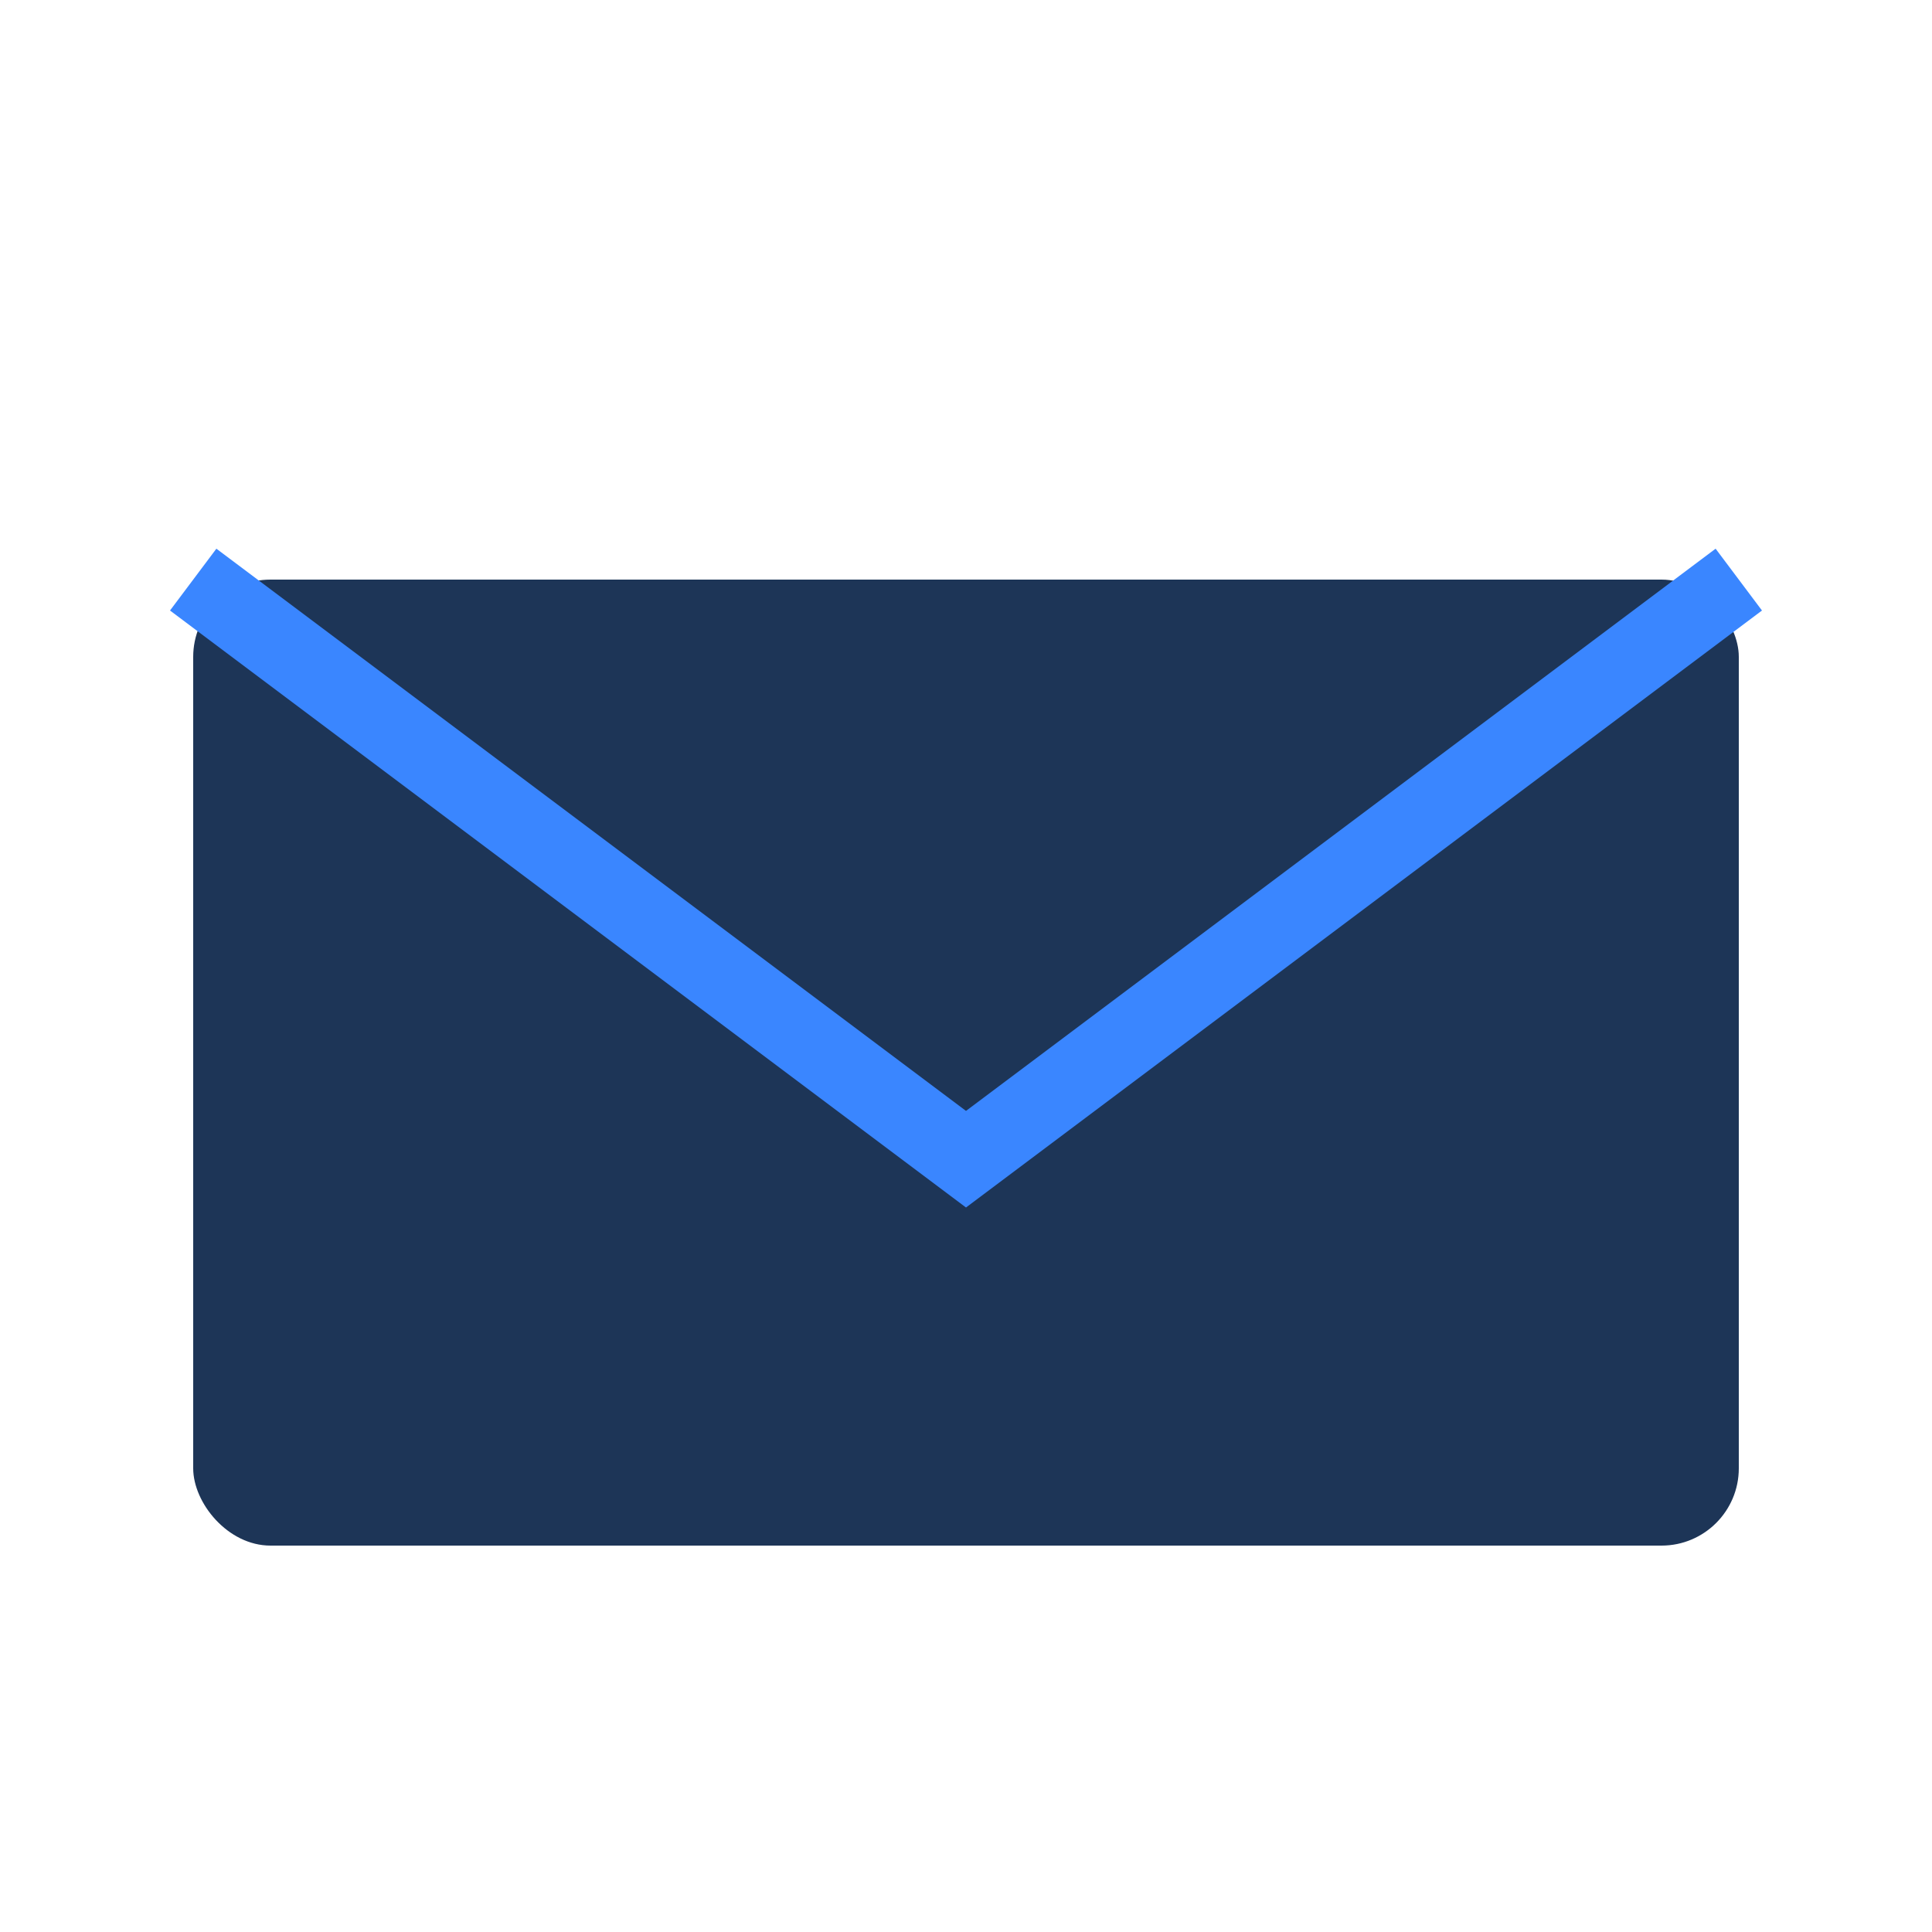 <svg xmlns="http://www.w3.org/2000/svg" viewBox="0 0 50 50" width="50" height="50">
  <rect x="5" y="15" width="40" height="25" rx="2" fill="#1D3557" />
  <path d="M5,15 L25,30 L45,15" fill="none" stroke="#3A86FF" stroke-width="2" />
</svg>
